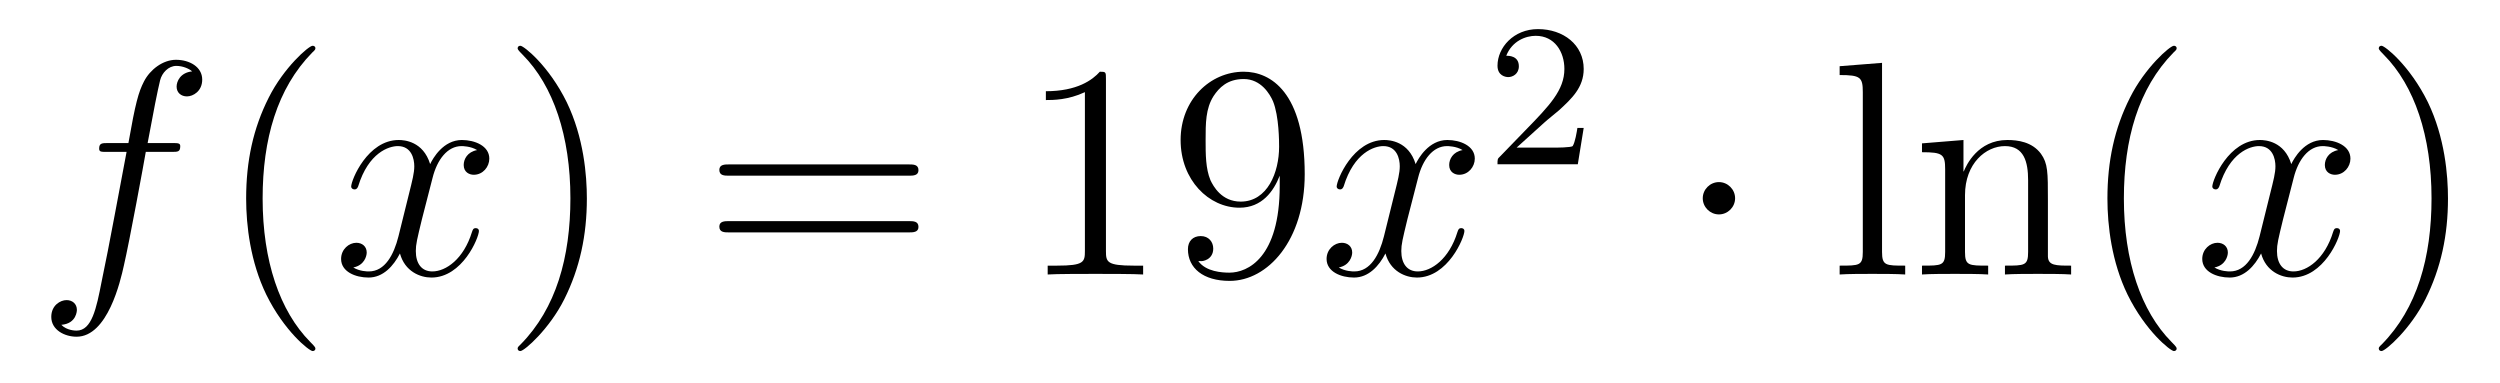 <?xml version='1.0'?>
<!-- This file was generated by dvisvgm 1.14.1 -->
<svg height='15pt' version='1.1' viewBox='0 -15 98 15' width='98pt' xmlns='http://www.w3.org/2000/svg' xmlns:xlink='http://www.w3.org/1999/xlink'>
<g id='page1'>
<g transform='matrix(1 0 0 1 -127 650)'>
<path d='M133.732 -659.046C133.971 -659.046 134.066 -659.046 134.066 -659.273C134.066 -659.392 133.971 -659.392 133.755 -659.392H132.787C133.014 -660.623 133.182 -661.472 133.277 -661.855C133.349 -662.142 133.6 -662.417 133.911 -662.417C134.162 -662.417 134.413 -662.309 134.532 -662.202C134.066 -662.154 133.923 -661.807 133.923 -661.604C133.923 -661.365 134.102 -661.221 134.329 -661.221C134.568 -661.221 134.927 -661.424 134.927 -661.879C134.927 -662.381 134.425 -662.656 133.899 -662.656C133.385 -662.656 132.883 -662.273 132.644 -661.807C132.428 -661.388 132.309 -660.958 132.034 -659.392H131.233C131.006 -659.392 130.887 -659.392 130.887 -659.177C130.887 -659.046 130.958 -659.046 131.197 -659.046H131.962C131.747 -657.934 131.257 -655.232 130.982 -653.953C130.779 -652.913 130.6 -652.04 130.002 -652.04C129.966 -652.04 129.619 -652.04 129.404 -652.267C130.014 -652.315 130.014 -652.841 130.014 -652.853C130.014 -653.092 129.834 -653.236 129.608 -653.236C129.368 -653.236 129.01 -653.032 129.01 -652.578C129.01 -652.064 129.536 -651.801 130.002 -651.801C131.221 -651.801 131.723 -653.989 131.855 -654.587C132.07 -655.507 132.656 -658.687 132.715 -659.046H133.732Z' fill-rule='evenodd'/>
<path d='M139.363 -651.335C139.363 -651.371 139.363 -651.395 139.16 -651.598C137.964 -652.806 137.295 -654.778 137.295 -657.217C137.295 -659.536 137.857 -661.532 139.243 -662.943C139.363 -663.05 139.363 -663.074 139.363 -663.11C139.363 -663.182 139.303 -663.206 139.255 -663.206C139.1 -663.206 138.12 -662.345 137.534 -661.173C136.924 -659.966 136.649 -658.687 136.649 -657.217C136.649 -656.152 136.817 -654.73 137.438 -653.451C138.143 -652.017 139.124 -651.239 139.255 -651.239C139.303 -651.239 139.363 -651.263 139.363 -651.335Z' fill-rule='evenodd'/>
<path d='M145.703 -659.117C145.32 -659.046 145.177 -658.759 145.177 -658.532C145.177 -658.245 145.404 -658.149 145.571 -658.149C145.93 -658.149 146.181 -658.46 146.181 -658.782C146.181 -659.285 145.607 -659.512 145.105 -659.512C144.376 -659.512 143.969 -658.794 143.862 -658.567C143.587 -659.464 142.845 -659.512 142.63 -659.512C141.411 -659.512 140.766 -657.946 140.766 -657.683C140.766 -657.635 140.813 -657.575 140.897 -657.575C140.993 -657.575 141.017 -657.647 141.04 -657.695C141.447 -659.022 142.248 -659.273 142.595 -659.273C143.133 -659.273 143.24 -658.771 143.24 -658.484C143.24 -658.221 143.168 -657.946 143.025 -657.372L142.619 -655.734C142.439 -655.017 142.093 -654.36 141.459 -654.36C141.399 -654.36 141.1 -654.36 140.849 -654.515C141.279 -654.599 141.375 -654.957 141.375 -655.101C141.375 -655.34 141.196 -655.483 140.969 -655.483C140.682 -655.483 140.371 -655.232 140.371 -654.85C140.371 -654.348 140.933 -654.12 141.447 -654.12C142.021 -654.12 142.427 -654.575 142.678 -655.065C142.869 -654.36 143.467 -654.12 143.91 -654.12C145.129 -654.12 145.774 -655.687 145.774 -655.949C145.774 -656.009 145.726 -656.057 145.655 -656.057C145.547 -656.057 145.535 -655.997 145.5 -655.902C145.177 -654.85 144.483 -654.36 143.946 -654.36C143.527 -654.36 143.3 -654.67 143.3 -655.16C143.3 -655.423 143.348 -655.615 143.539 -656.404L143.957 -658.029C144.137 -658.747 144.543 -659.273 145.093 -659.273C145.117 -659.273 145.452 -659.273 145.703 -659.117Z' fill-rule='evenodd'/>
<path d='M150.005 -657.217C150.005 -658.125 149.886 -659.607 149.216 -660.994C148.511 -662.428 147.531 -663.206 147.399 -663.206C147.351 -663.206 147.292 -663.182 147.292 -663.11C147.292 -663.074 147.292 -663.05 147.495 -662.847C148.69 -661.64 149.36 -659.667 149.36 -657.228C149.36 -654.909 148.798 -652.913 147.411 -651.502C147.292 -651.395 147.292 -651.371 147.292 -651.335C147.292 -651.263 147.351 -651.239 147.399 -651.239C147.554 -651.239 148.535 -652.1 149.121 -653.272C149.73 -654.491 150.005 -655.782 150.005 -657.217Z' fill-rule='evenodd'/>
<path d='M162.622 -658.113C162.789 -658.113 163.004 -658.113 163.004 -658.328C163.004 -658.555 162.801 -658.555 162.622 -658.555H155.581C155.413 -658.555 155.198 -658.555 155.198 -658.34C155.198 -658.113 155.401 -658.113 155.581 -658.113H162.622ZM162.622 -655.89C162.789 -655.89 163.004 -655.89 163.004 -656.105C163.004 -656.332 162.801 -656.332 162.622 -656.332H155.581C155.413 -656.332 155.198 -656.332 155.198 -656.117C155.198 -655.89 155.401 -655.89 155.581 -655.89H162.622Z' fill-rule='evenodd'/>
<path d='M170.353 -661.902C170.353 -662.178 170.353 -662.189 170.114 -662.189C169.827 -661.867 169.229 -661.424 167.998 -661.424V-661.078C168.273 -661.078 168.87 -661.078 169.528 -661.388V-655.16C169.528 -654.73 169.492 -654.587 168.44 -654.587H168.069V-654.24C168.392 -654.264 169.552 -654.264 169.946 -654.264C170.341 -654.264 171.488 -654.264 171.811 -654.24V-654.587H171.441C170.389 -654.587 170.353 -654.73 170.353 -655.16V-661.902ZM177.165 -657.719C177.165 -654.897 175.91 -654.312 175.193 -654.312C174.906 -654.312 174.272 -654.348 173.973 -654.766H174.045C174.129 -654.742 174.559 -654.814 174.559 -655.256C174.559 -655.519 174.38 -655.746 174.069 -655.746C173.758 -655.746 173.567 -655.543 173.567 -655.232C173.567 -654.491 174.164 -653.989 175.204 -653.989C176.699 -653.989 178.145 -655.579 178.145 -658.173C178.145 -661.388 176.806 -662.189 175.754 -662.189C174.439 -662.189 173.28 -661.09 173.28 -659.512C173.28 -657.934 174.392 -656.858 175.587 -656.858C176.472 -656.858 176.926 -657.503 177.165 -658.113V-657.719ZM175.635 -657.097C174.882 -657.097 174.559 -657.707 174.451 -657.934C174.26 -658.388 174.26 -658.962 174.26 -659.5C174.26 -660.169 174.26 -660.743 174.571 -661.233C174.786 -661.556 175.109 -661.902 175.754 -661.902C176.436 -661.902 176.783 -661.305 176.902 -661.03C177.141 -660.444 177.141 -659.428 177.141 -659.249C177.141 -658.245 176.687 -657.097 175.635 -657.097Z' fill-rule='evenodd'/>
<path d='M184.334 -659.117C183.951 -659.046 183.808 -658.759 183.808 -658.532C183.808 -658.245 184.035 -658.149 184.202 -658.149C184.561 -658.149 184.812 -658.46 184.812 -658.782C184.812 -659.285 184.238 -659.512 183.736 -659.512C183.007 -659.512 182.601 -658.794 182.493 -658.567C182.218 -659.464 181.477 -659.512 181.262 -659.512C180.042 -659.512 179.397 -657.946 179.397 -657.683C179.397 -657.635 179.445 -657.575 179.528 -657.575C179.624 -657.575 179.648 -657.647 179.672 -657.695C180.078 -659.022 180.879 -659.273 181.226 -659.273C181.764 -659.273 181.871 -658.771 181.871 -658.484C181.871 -658.221 181.8 -657.946 181.656 -657.372L181.25 -655.734C181.071 -655.017 180.724 -654.36 180.09 -654.36C180.03 -654.36 179.732 -654.36 179.481 -654.515C179.911 -654.599 180.006 -654.957 180.006 -655.101C180.006 -655.34 179.827 -655.483 179.6 -655.483C179.313 -655.483 179.002 -655.232 179.002 -654.85C179.002 -654.348 179.564 -654.12 180.078 -654.12C180.652 -654.12 181.059 -654.575 181.31 -655.065C181.501 -654.36 182.099 -654.12 182.541 -654.12C183.76 -654.12 184.405 -655.687 184.405 -655.949C184.405 -656.009 184.358 -656.057 184.286 -656.057C184.179 -656.057 184.166 -655.997 184.131 -655.902C183.808 -654.85 183.114 -654.36 182.577 -654.36C182.158 -654.36 181.931 -654.67 181.931 -655.16C181.931 -655.423 181.979 -655.615 182.17 -656.404L182.589 -658.029C182.768 -658.747 183.174 -659.273 183.724 -659.273C183.748 -659.273 184.083 -659.273 184.334 -659.117Z' fill-rule='evenodd'/>
<path d='M187.527 -660.186C187.655 -660.305 187.989 -660.568 188.117 -660.68C188.611 -661.134 189.081 -661.572 189.081 -662.297C189.081 -663.245 188.284 -663.859 187.288 -663.859C186.332 -663.859 185.702 -663.134 185.702 -662.425C185.702 -662.034 186.013 -661.978 186.125 -661.978C186.292 -661.978 186.539 -662.098 186.539 -662.401C186.539 -662.815 186.141 -662.815 186.045 -662.815C186.276 -663.397 186.81 -663.596 187.2 -663.596C187.942 -663.596 188.324 -662.967 188.324 -662.297C188.324 -661.468 187.742 -660.863 186.802 -659.899L185.798 -658.863C185.702 -658.775 185.702 -658.759 185.702 -658.56H188.85L189.081 -659.986H188.834C188.81 -659.827 188.746 -659.428 188.651 -659.277C188.603 -659.213 187.997 -659.213 187.87 -659.213H186.451L187.527 -660.186Z' fill-rule='evenodd'/>
<path d='M195.016 -657.228C195.016 -657.575 194.729 -657.862 194.382 -657.862C194.035 -657.862 193.748 -657.575 193.748 -657.228C193.748 -656.882 194.035 -656.595 194.382 -656.595C194.729 -656.595 195.016 -656.882 195.016 -657.228Z' fill-rule='evenodd'/>
<path d='M200.776 -662.536L199.114 -662.405V-662.058C199.927 -662.058 200.022 -661.974 200.022 -661.388V-655.125C200.022 -654.587 199.891 -654.587 199.114 -654.587V-654.24C199.448 -654.264 200.034 -654.264 200.393 -654.264S201.349 -654.264 201.684 -654.24V-654.587C200.92 -654.587 200.776 -654.587 200.776 -655.125V-662.536ZM207.278 -657.145C207.278 -658.257 207.278 -658.591 207.004 -658.974C206.657 -659.44 206.095 -659.512 205.688 -659.512C204.529 -659.512 204.076 -658.52 203.98 -658.281H203.968V-659.512L202.342 -659.38V-659.033C203.155 -659.033 203.25 -658.95 203.25 -658.364V-655.125C203.25 -654.587 203.119 -654.587 202.342 -654.587V-654.24C202.652 -654.264 203.298 -654.264 203.633 -654.264C203.98 -654.264 204.625 -654.264 204.936 -654.24V-654.587C204.17 -654.587 204.028 -654.587 204.028 -655.125V-657.348C204.028 -658.603 204.852 -659.273 205.594 -659.273S206.502 -658.663 206.502 -657.934V-655.125C206.502 -654.587 206.37 -654.587 205.594 -654.587V-654.24C205.904 -654.264 206.55 -654.264 206.885 -654.264C207.232 -654.264 207.876 -654.264 208.188 -654.24V-654.587C207.589 -654.587 207.29 -654.587 207.278 -654.945V-657.145ZM212.324 -651.335C212.324 -651.371 212.324 -651.395 212.122 -651.598C210.925 -652.806 210.256 -654.778 210.256 -657.217C210.256 -659.536 210.818 -661.532 212.204 -662.943C212.324 -663.05 212.324 -663.074 212.324 -663.11C212.324 -663.182 212.264 -663.206 212.216 -663.206C212.062 -663.206 211.081 -662.345 210.496 -661.173C209.886 -659.966 209.611 -658.687 209.611 -657.217C209.611 -656.152 209.778 -654.73 210.4 -653.451C211.105 -652.017 212.086 -651.239 212.216 -651.239C212.264 -651.239 212.324 -651.263 212.324 -651.335Z' fill-rule='evenodd'/>
<path d='M218.659 -659.117C218.276 -659.046 218.134 -658.759 218.134 -658.532C218.134 -658.245 218.36 -658.149 218.527 -658.149C218.886 -658.149 219.137 -658.46 219.137 -658.782C219.137 -659.285 218.563 -659.512 218.062 -659.512C217.332 -659.512 216.925 -658.794 216.818 -658.567C216.544 -659.464 215.802 -659.512 215.587 -659.512C214.368 -659.512 213.722 -657.946 213.722 -657.683C213.722 -657.635 213.769 -657.575 213.853 -657.575C213.949 -657.575 213.973 -657.647 213.997 -657.695C214.404 -659.022 215.204 -659.273 215.551 -659.273C216.089 -659.273 216.197 -658.771 216.197 -658.484C216.197 -658.221 216.125 -657.946 215.981 -657.372L215.575 -655.734C215.395 -655.017 215.05 -654.36 214.415 -654.36C214.356 -654.36 214.057 -654.36 213.805 -654.515C214.236 -654.599 214.332 -654.957 214.332 -655.101C214.332 -655.34 214.152 -655.483 213.925 -655.483C213.638 -655.483 213.328 -655.232 213.328 -654.85C213.328 -654.348 213.889 -654.12 214.404 -654.12C214.978 -654.12 215.383 -654.575 215.635 -655.065C215.826 -654.36 216.424 -654.12 216.866 -654.12C218.086 -654.12 218.731 -655.687 218.731 -655.949C218.731 -656.009 218.683 -656.057 218.611 -656.057C218.503 -656.057 218.491 -655.997 218.456 -655.902C218.134 -654.85 217.44 -654.36 216.902 -654.36C216.484 -654.36 216.257 -654.67 216.257 -655.16C216.257 -655.423 216.304 -655.615 216.496 -656.404L216.913 -658.029C217.093 -658.747 217.499 -659.273 218.05 -659.273C218.074 -659.273 218.408 -659.273 218.659 -659.117Z' fill-rule='evenodd'/>
<path d='M222.961 -657.217C222.961 -658.125 222.842 -659.607 222.173 -660.994C221.467 -662.428 220.487 -663.206 220.356 -663.206C220.308 -663.206 220.248 -663.182 220.248 -663.11C220.248 -663.074 220.248 -663.05 220.451 -662.847C221.647 -661.64 222.316 -659.667 222.316 -657.228C222.316 -654.909 221.754 -652.913 220.367 -651.502C220.248 -651.395 220.248 -651.371 220.248 -651.335C220.248 -651.263 220.308 -651.239 220.356 -651.239C220.511 -651.239 221.491 -652.1 222.077 -653.272C222.686 -654.491 222.961 -655.782 222.961 -657.217Z' fill-rule='evenodd'/>
</g>
</g>
</svg>
